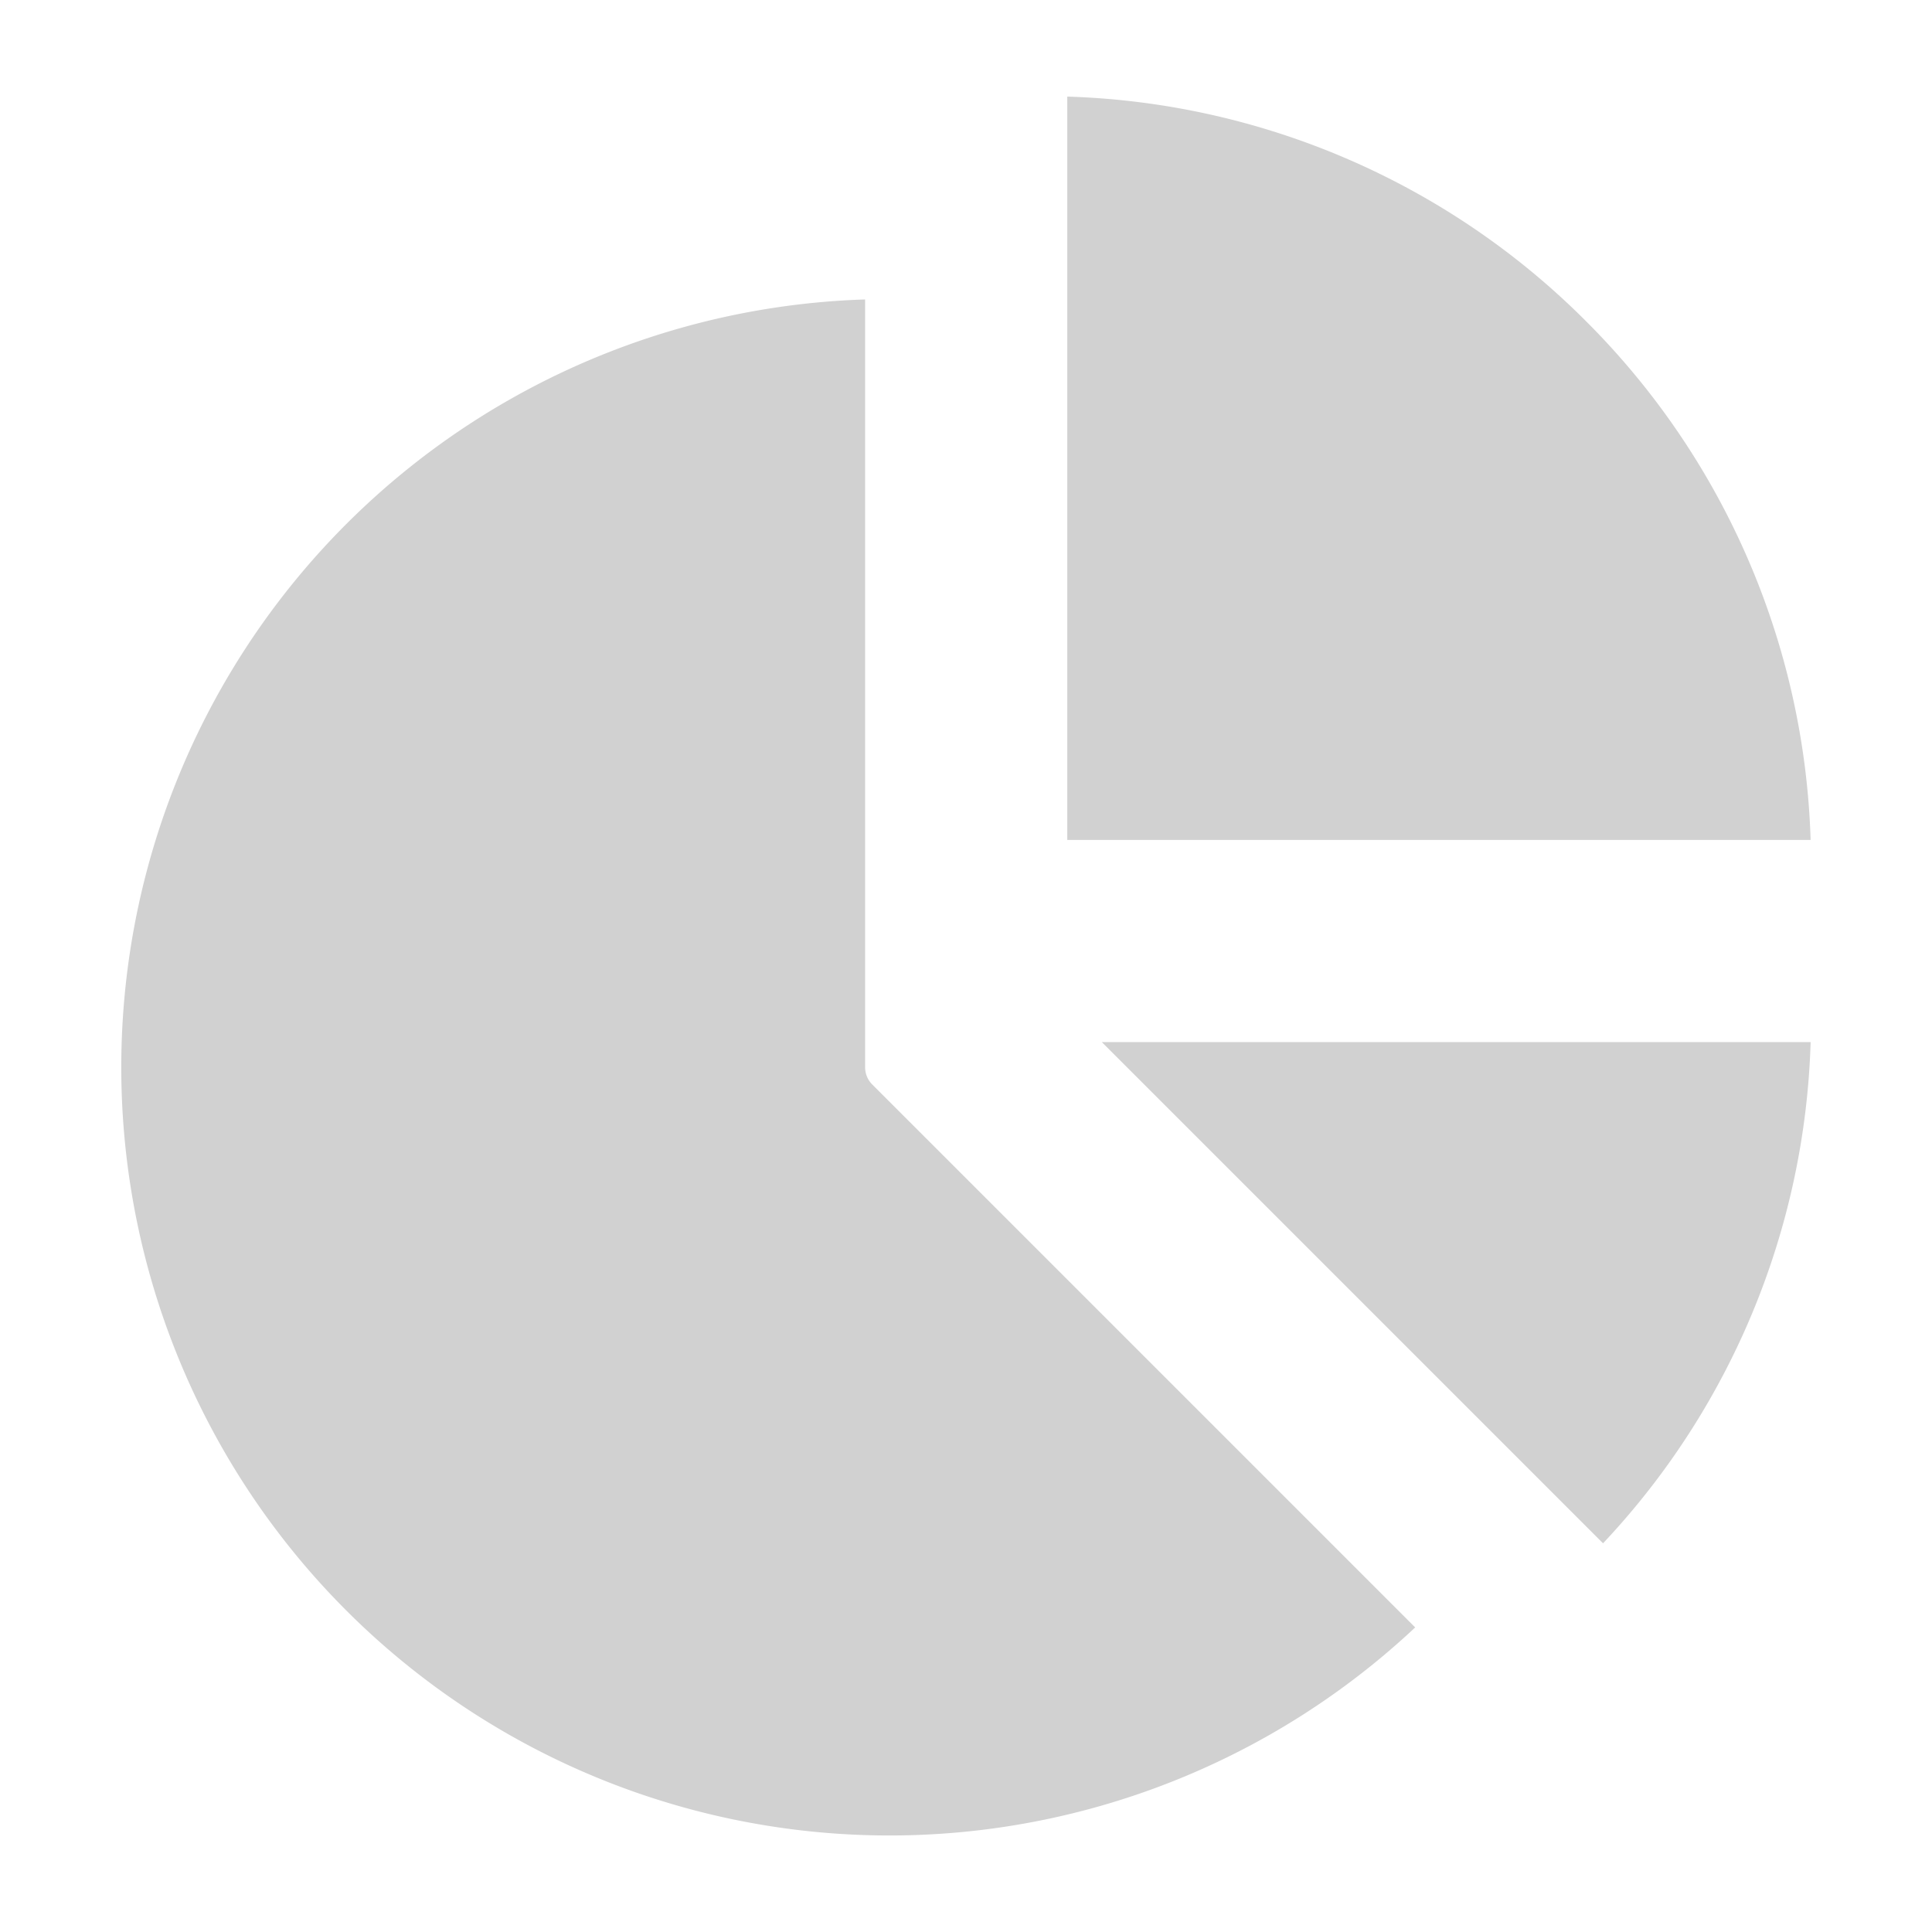 <svg xmlns="http://www.w3.org/2000/svg" data-name="Layer 1" viewBox="0 0 100 100" x="0px" y="0px" aria-hidden="true" width="100px" height="100px" style="fill:url(#CerosGradient_idc00da2f5b);"><defs><linearGradient class="cerosgradient" data-cerosgradient="true" id="CerosGradient_idc00da2f5b" gradientUnits="userSpaceOnUse" x1="50%" y1="100%" x2="50%" y2="0%"><stop offset="0%" stop-color="#D1D1D1"/><stop offset="100%" stop-color="#D1D1D1"/></linearGradient><linearGradient/><style>.cls-1-ided0bf6011-653a1e675daa6{fill-rule:evenodd;}</style></defs><title>a</title><path class="cls-1-ided0bf6011-653a1e675daa6" d="M45.158,56.143,73.25,84.235A39.762,39.762,0,1,1,44.778,15.5V55.238A1.265,1.265,0,0,0,45.158,56.143ZM82.092,16.625A39.632,39.632,0,0,0,55.242,5V43.476H93.717A39.63,39.63,0,0,0,82.092,16.625ZM57.031,53.939,82.973,79.881A39.551,39.551,0,0,0,93.718,53.939Z" style="fill:url(#CerosGradient_idc00da2f5b);"/></svg>